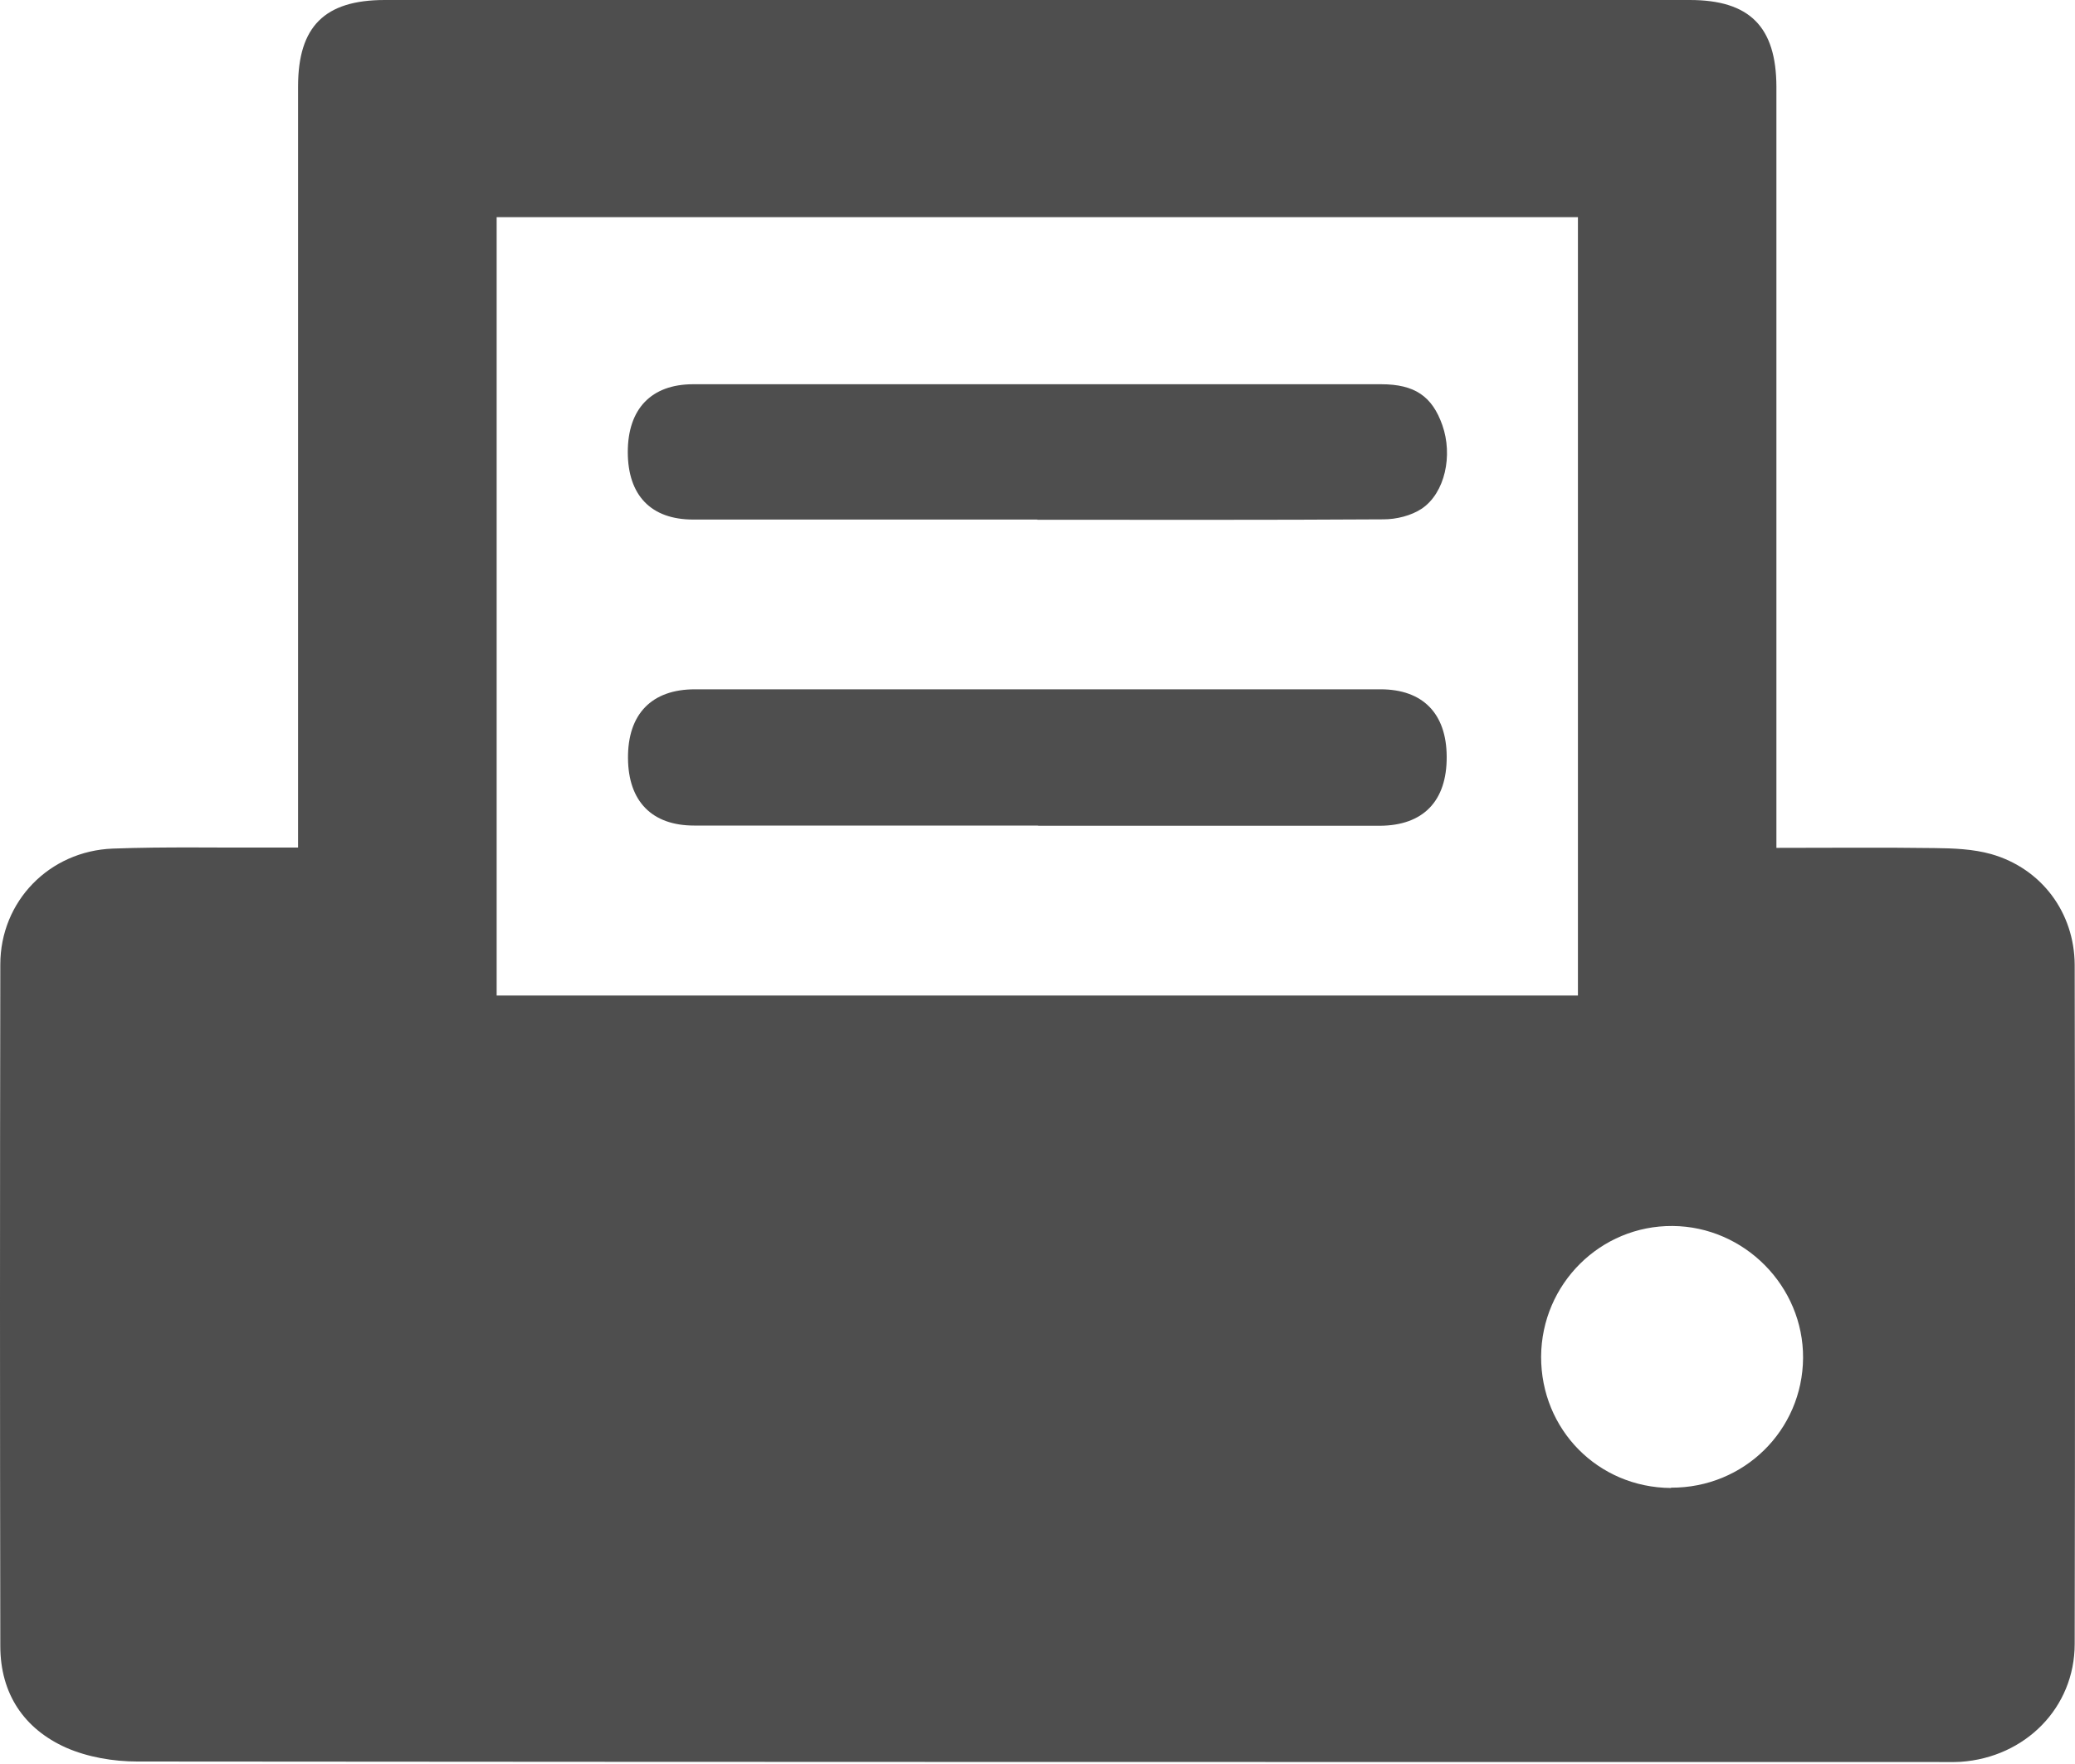 <svg width="20" height="17" viewBox="0 0 20 17" fill="none" xmlns="http://www.w3.org/2000/svg">
<path d="M2.873 8.171V7.886C2.873 5.534 2.873 3.185 2.873 0.833C2.873 0.254 3.13 0 3.709 0C7.901 0 12.094 0 16.287 0C16.863 0 17.12 0.257 17.122 0.835C17.122 3.187 17.122 5.537 17.122 7.888C17.122 7.975 17.122 8.061 17.122 8.171C17.647 8.171 18.146 8.166 18.646 8.173C18.828 8.175 19.017 8.182 19.192 8.231C19.677 8.369 19.994 8.794 19.997 9.298C20.001 11.479 20.001 13.661 19.997 15.842C19.997 16.458 19.52 16.936 18.898 16.979C18.825 16.983 18.751 16.981 18.676 16.981C12.892 16.981 7.106 16.981 1.322 16.976C1.093 16.976 0.846 16.934 0.638 16.843C0.23 16.661 0.003 16.321 0.003 15.863C-0.001 13.675 -0.001 11.486 0.003 9.295C0.003 8.686 0.475 8.201 1.088 8.178C1.597 8.159 2.106 8.171 2.614 8.168C2.694 8.168 2.773 8.168 2.876 8.168L2.873 8.171ZM15.209 2.093H4.787V9.594H15.209V2.093ZM16.107 14.337C16.809 14.34 17.374 13.784 17.379 13.087C17.383 12.396 16.814 11.82 16.121 11.815C15.426 11.81 14.859 12.373 14.854 13.073C14.852 13.777 15.402 14.335 16.105 14.34L16.107 14.337Z" fill="#4E4E4E"/>
<path d="M10.006 7.956C8.9 7.956 7.794 7.956 6.69 7.956C6.284 7.956 6.056 7.723 6.053 7.308C6.049 6.883 6.28 6.643 6.697 6.643C8.9 6.643 11.105 6.643 13.307 6.643C13.713 6.643 13.942 6.876 13.944 7.291C13.947 7.72 13.718 7.956 13.3 7.958C12.201 7.958 11.105 7.958 10.006 7.958V7.956Z" fill="#4E4E4E"/>
<path d="M9.997 5.007C8.891 5.007 7.787 5.007 6.681 5.007C6.275 5.007 6.051 4.774 6.051 4.356C6.051 3.941 6.277 3.703 6.681 3.703C8.891 3.703 11.102 3.703 13.312 3.703C13.636 3.703 13.804 3.819 13.902 4.097C14.005 4.389 13.928 4.75 13.704 4.902C13.601 4.97 13.459 5.005 13.335 5.005C12.222 5.012 11.109 5.009 9.999 5.009L9.997 5.007Z" fill="#4E4E4E"/>
</svg>
